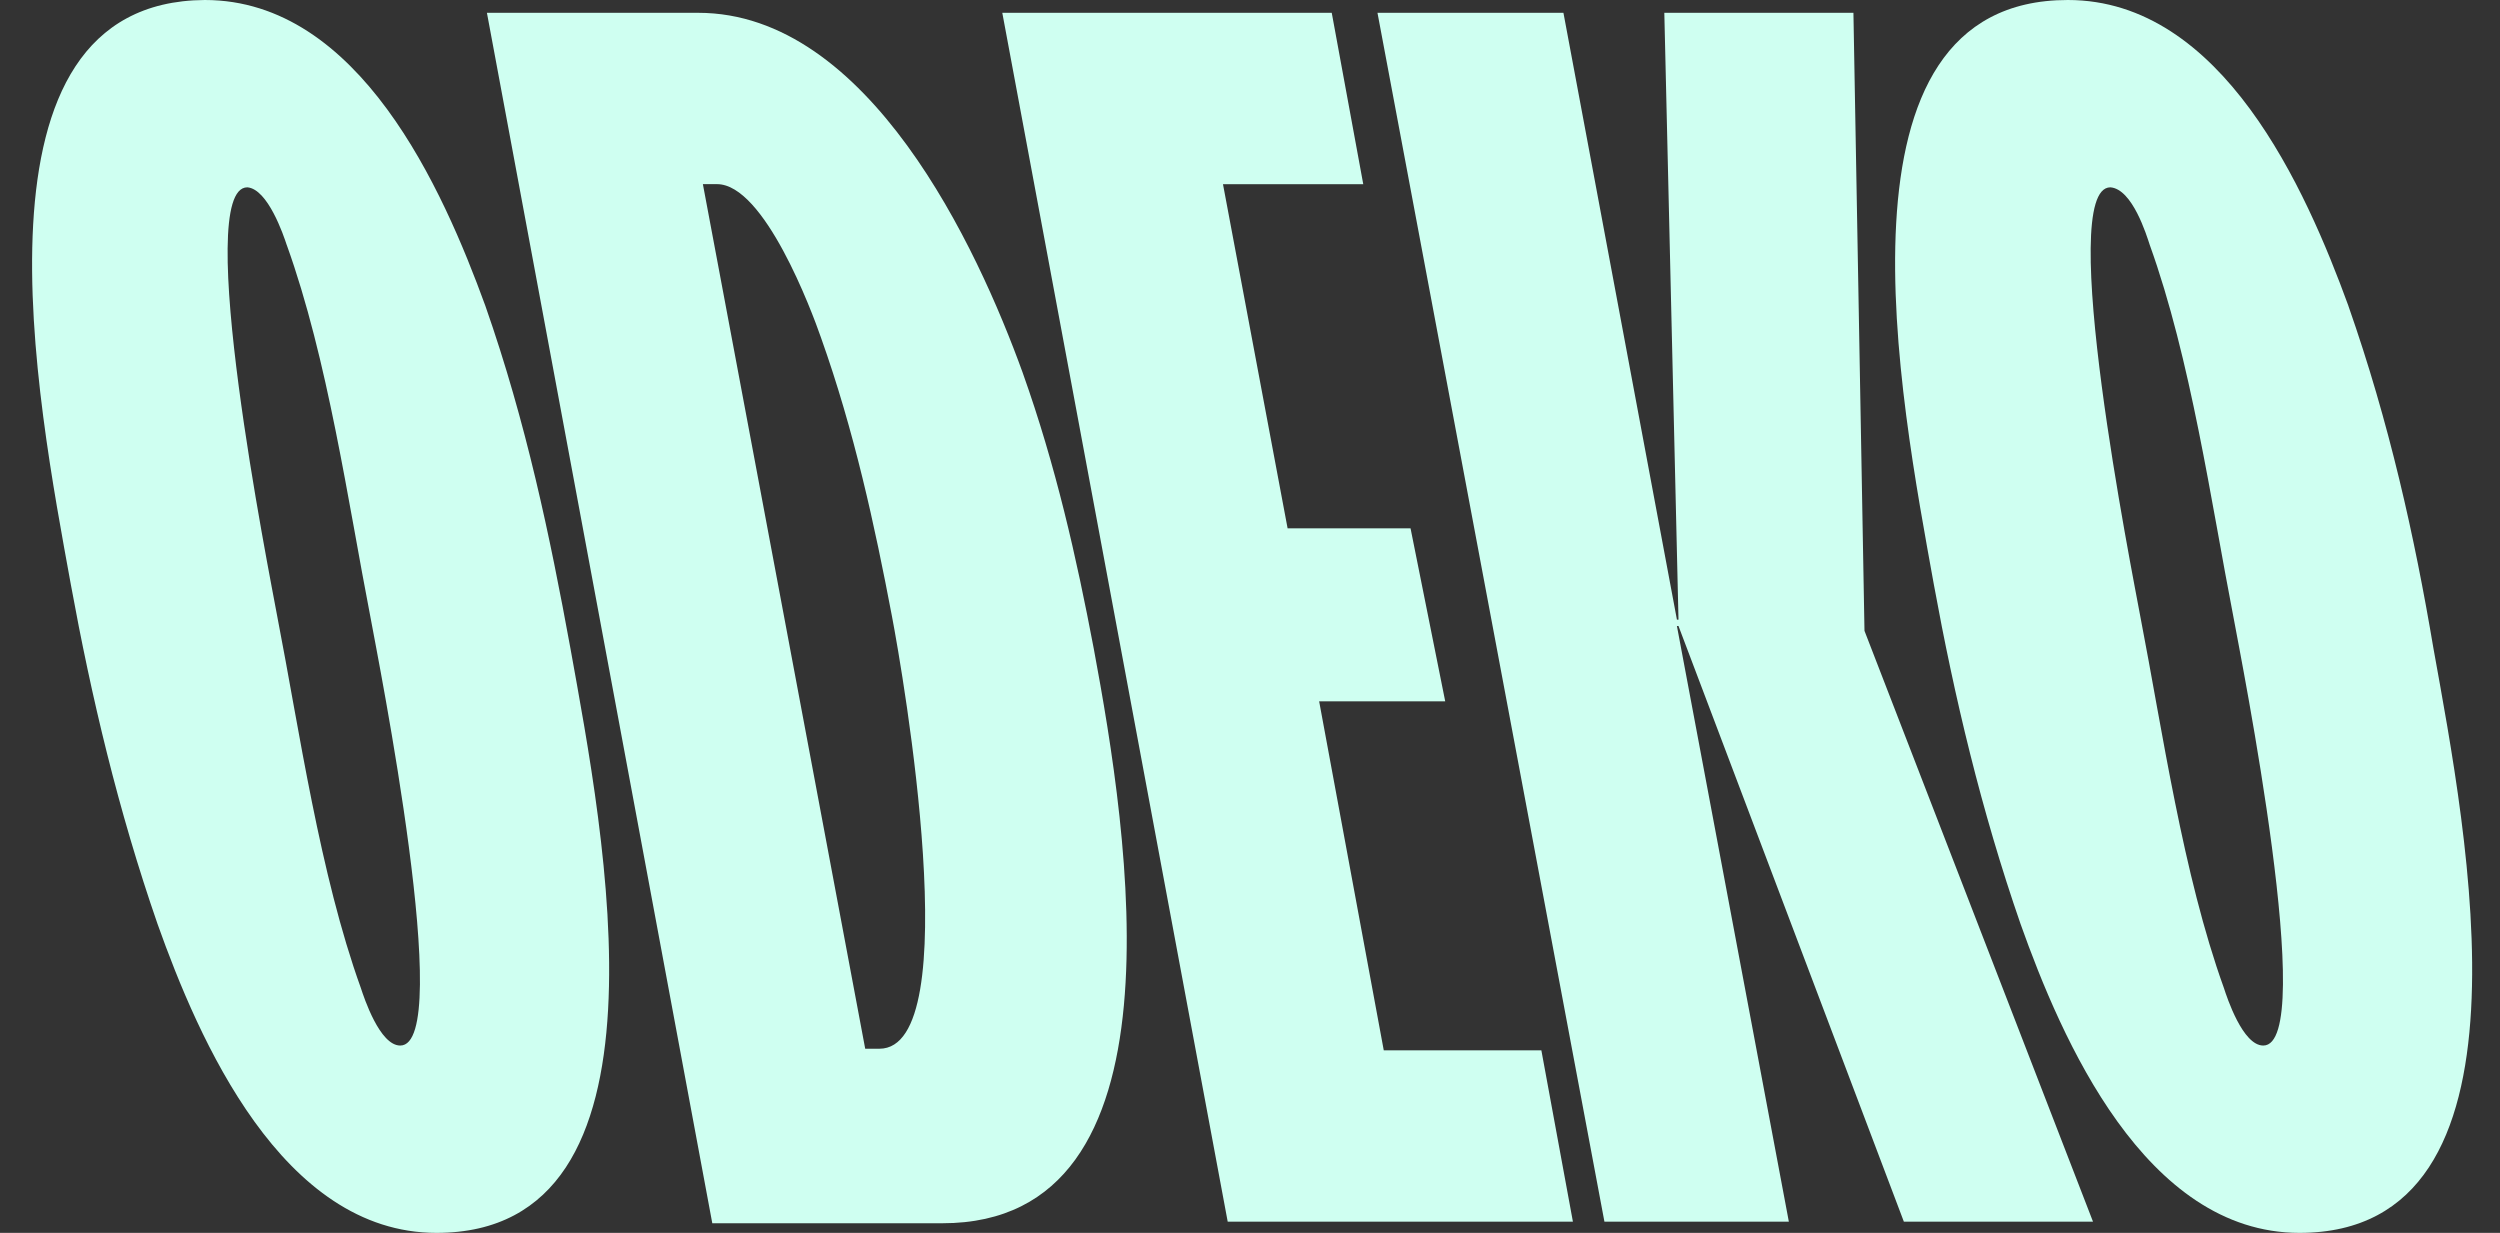 <svg xmlns="http://www.w3.org/2000/svg" width="73" height="36" fill="none"><rect width="100%" height="100%" fill="#333333" stroke="none"/><path fill="#CFFFF1" d="M62.773 7.153c1.197 3.32 1.795 7.528 2.44 10.847.23 1.262 2.485 12.53.874 12.53-.599 0-1.059-1.403-1.15-1.683-1.197-3.32-1.796-7.527-2.44-10.847-.23-1.262-2.485-12.53-.874-12.53.644.047 1.058 1.403 1.15 1.683Zm5.8 1.777C67.328 5.517 64.89 0 60.38 0c-7.18 0-4.88 11.688-3.912 17.065.598 3.273 1.38 6.592 2.531 9.912C60.196 30.343 62.635 36 67.145 36c7.18 0 4.879-11.688 3.912-17.065-.552-3.273-1.288-6.592-2.485-10.005Z"/><path fill="#CFFFF1" d="M54.12.374h-5.522l.414 17.72h-.046L45.652.373h-5.43l6.627 35.299h5.385L48.966 18.28h.046l6.581 17.393h5.523L54.443 18.42 54.12.374Zm-15.233 0h-9.62l6.582 35.299h10.08l-.921-5.003h-4.602l-1.887-10.192H42.2l-1.012-5.05h-3.59l-1.887-10.05h4.096l-.92-5.003ZM23.975 9.865c.966 2.712 1.565 5.47 2.071 8.135.322 1.683 2.21 12.623-.368 12.623h-.414l-4.74-25.246h.413c1.381 0 2.762 3.693 3.038 4.488Zm5.891 1.028C28.531 7.2 25.356.374 20.386.374h-6.168l6.581 35.345h6.72c7.226 0 5.43-11.36 4.418-16.784-.506-2.665-1.105-5.33-2.071-8.041ZM8.373 7.153c1.197 3.32 1.795 7.528 2.44 10.847.23 1.262 2.484 12.53.874 12.53-.599 0-1.059-1.403-1.151-1.683C9.339 25.527 8.741 21.32 8.096 18c-.23-1.262-2.485-12.53-.874-12.53.599.047 1.059 1.403 1.15 1.683Zm5.799 1.777C12.929 5.517 10.49 0 5.98 0-1.2.047 1.1 11.735 2.068 17.065c.598 3.273 1.38 6.592 2.531 9.912C5.796 30.343 8.235 36 12.745 36c7.18 0 4.879-11.688 3.912-17.065-.598-3.273-1.289-6.592-2.485-10.005Z"/></svg>